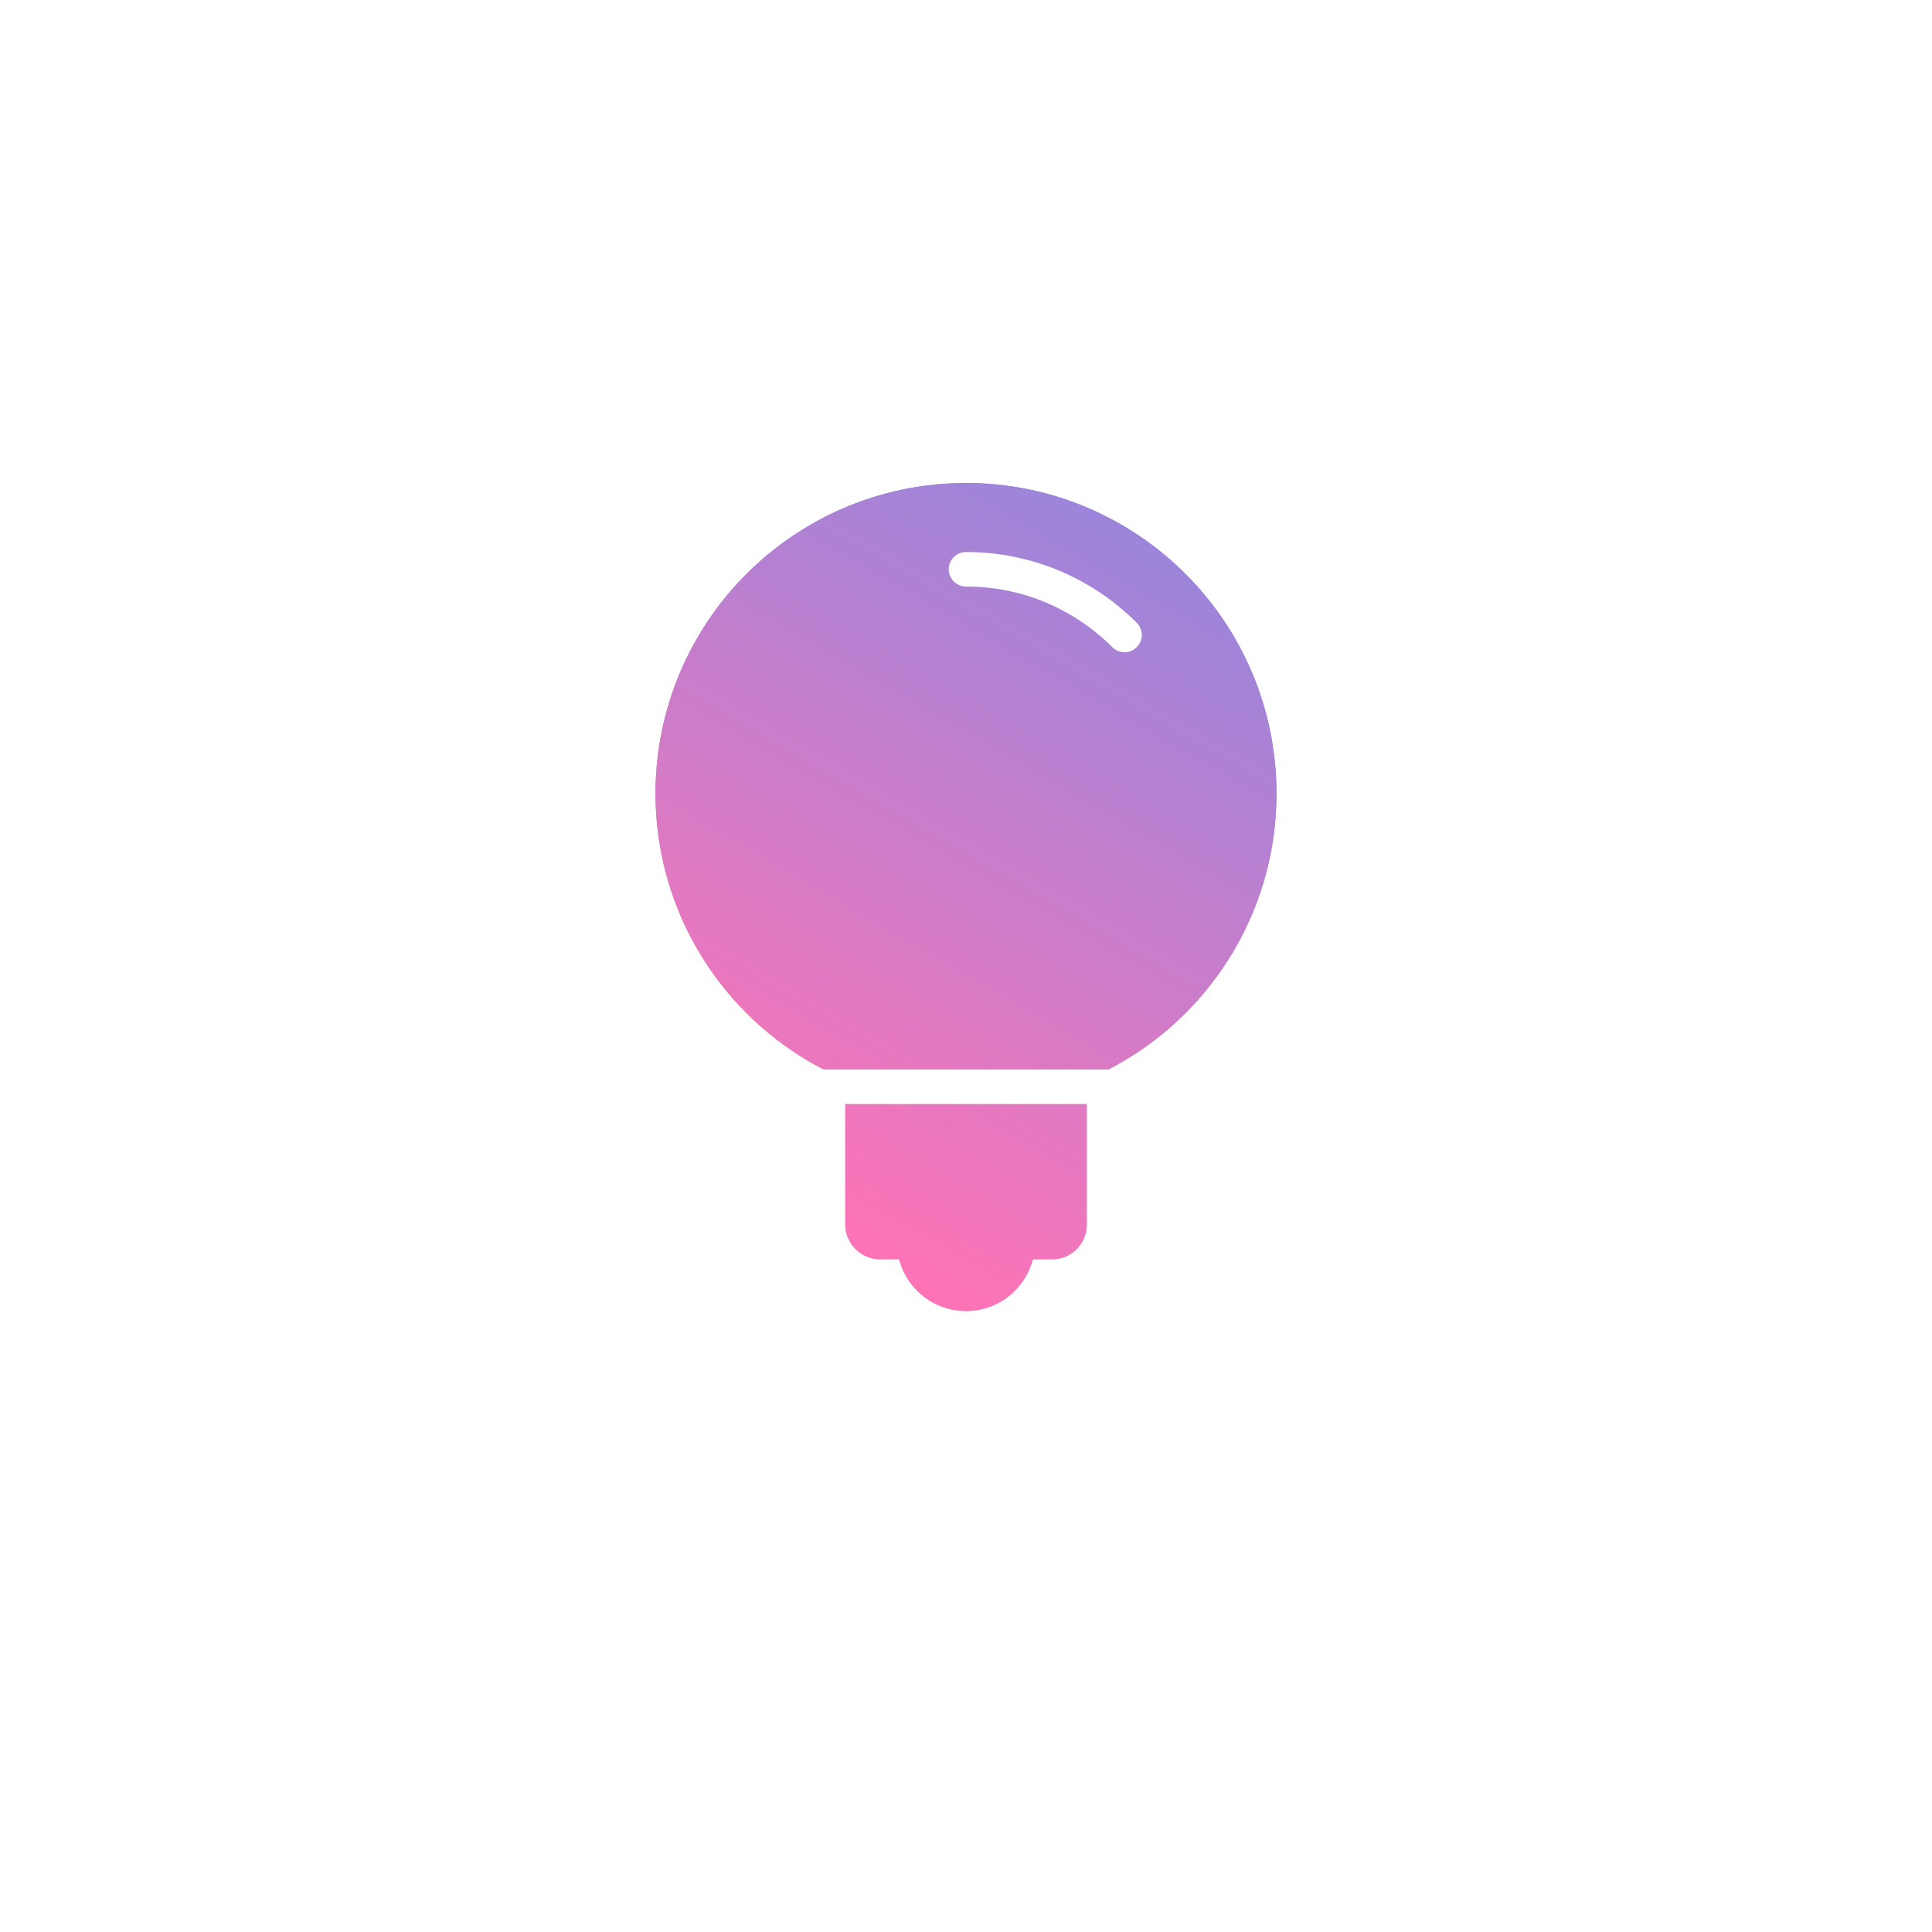 <svg xmlns="http://www.w3.org/2000/svg" id="Layer_2" data-name="Layer 2" viewBox="0 0 112 112"><defs><linearGradient id="New_Gradient_Swatch" x1="43.1" x2="65.36" y1="69.17" y2="30.62" data-name="New Gradient Swatch" gradientUnits="userSpaceOnUse"><stop offset="0" stop-color="#ff73b6"/><stop offset="1" stop-color="#9b85db"/></linearGradient><filter id="drop-shadow-1" filterUnits="userSpaceOnUse"><feOffset dy="4"/><feGaussianBlur result="blur" stdDeviation="4"/><feFlood flood-color="#000" flood-opacity=".25"/><feComposite in2="blur" operator="in"/><feComposite in="SourceGraphic"/></filter><style>.cls-1{fill:url(#New_Gradient_Swatch)}.cls-2{fill:#fff}</style></defs><g id="Layer_5" data-name="Layer 5"><g id="Services-Perks"><circle cx="56" cy="52" r="44" style="fill:#fff;filter:url(#drop-shadow-1)"/><circle cx="56" cy="46" r="18" class="cls-2"/><circle cx="56" cy="72" r="4" class="cls-2"/><rect width="14" height="13" x="49" y="60" class="cls-2" rx="2" ry="2"/><circle cx="56" cy="46" r="18" class="cls-1"/><path d="M56 29c9.37 0 17 7.63 17 17s-7.63 17-17 17-17-7.63-17-17 7.63-17 17-17m0-1c-9.94 0-18 8.06-18 18s8.06 18 18 18 18-8.06 18-18-8.06-18-18-18" class="cls-1"/><circle cx="56" cy="72" r="4" class="cls-1"/><path d="M56 69c1.65 0 3 1.35 3 3s-1.35 3-3 3-3-1.35-3-3 1.35-3 3-3m0-1c-2.21 0-4 1.79-4 4s1.79 4 4 4 4-1.79 4-4-1.79-4-4-4" class="cls-1"/><rect width="14" height="13" x="49" y="60" class="cls-1" rx="2" ry="2"/><path d="M61 61c.55 0 1 .45 1 1v9c0 .55-.45 1-1 1H51c-.55 0-1-.45-1-1v-9c0-.55.45-1 1-1zm0-1H51c-1.1 0-2 .9-2 2v9c0 1.1.9 2 2 2h10c1.1 0 2-.9 2-2v-9c0-1.1-.9-2-2-2" class="cls-1"/><path d="M56 33c3.59 0 6.84 1.46 9.19 3.81" style="fill:none;stroke:#fff;stroke-linecap:round;stroke-miterlimit:10;stroke-width:2px"/><rect width="26" height="2" x="43" y="62" class="cls-2" rx="1" ry="1"/></g></g></svg>